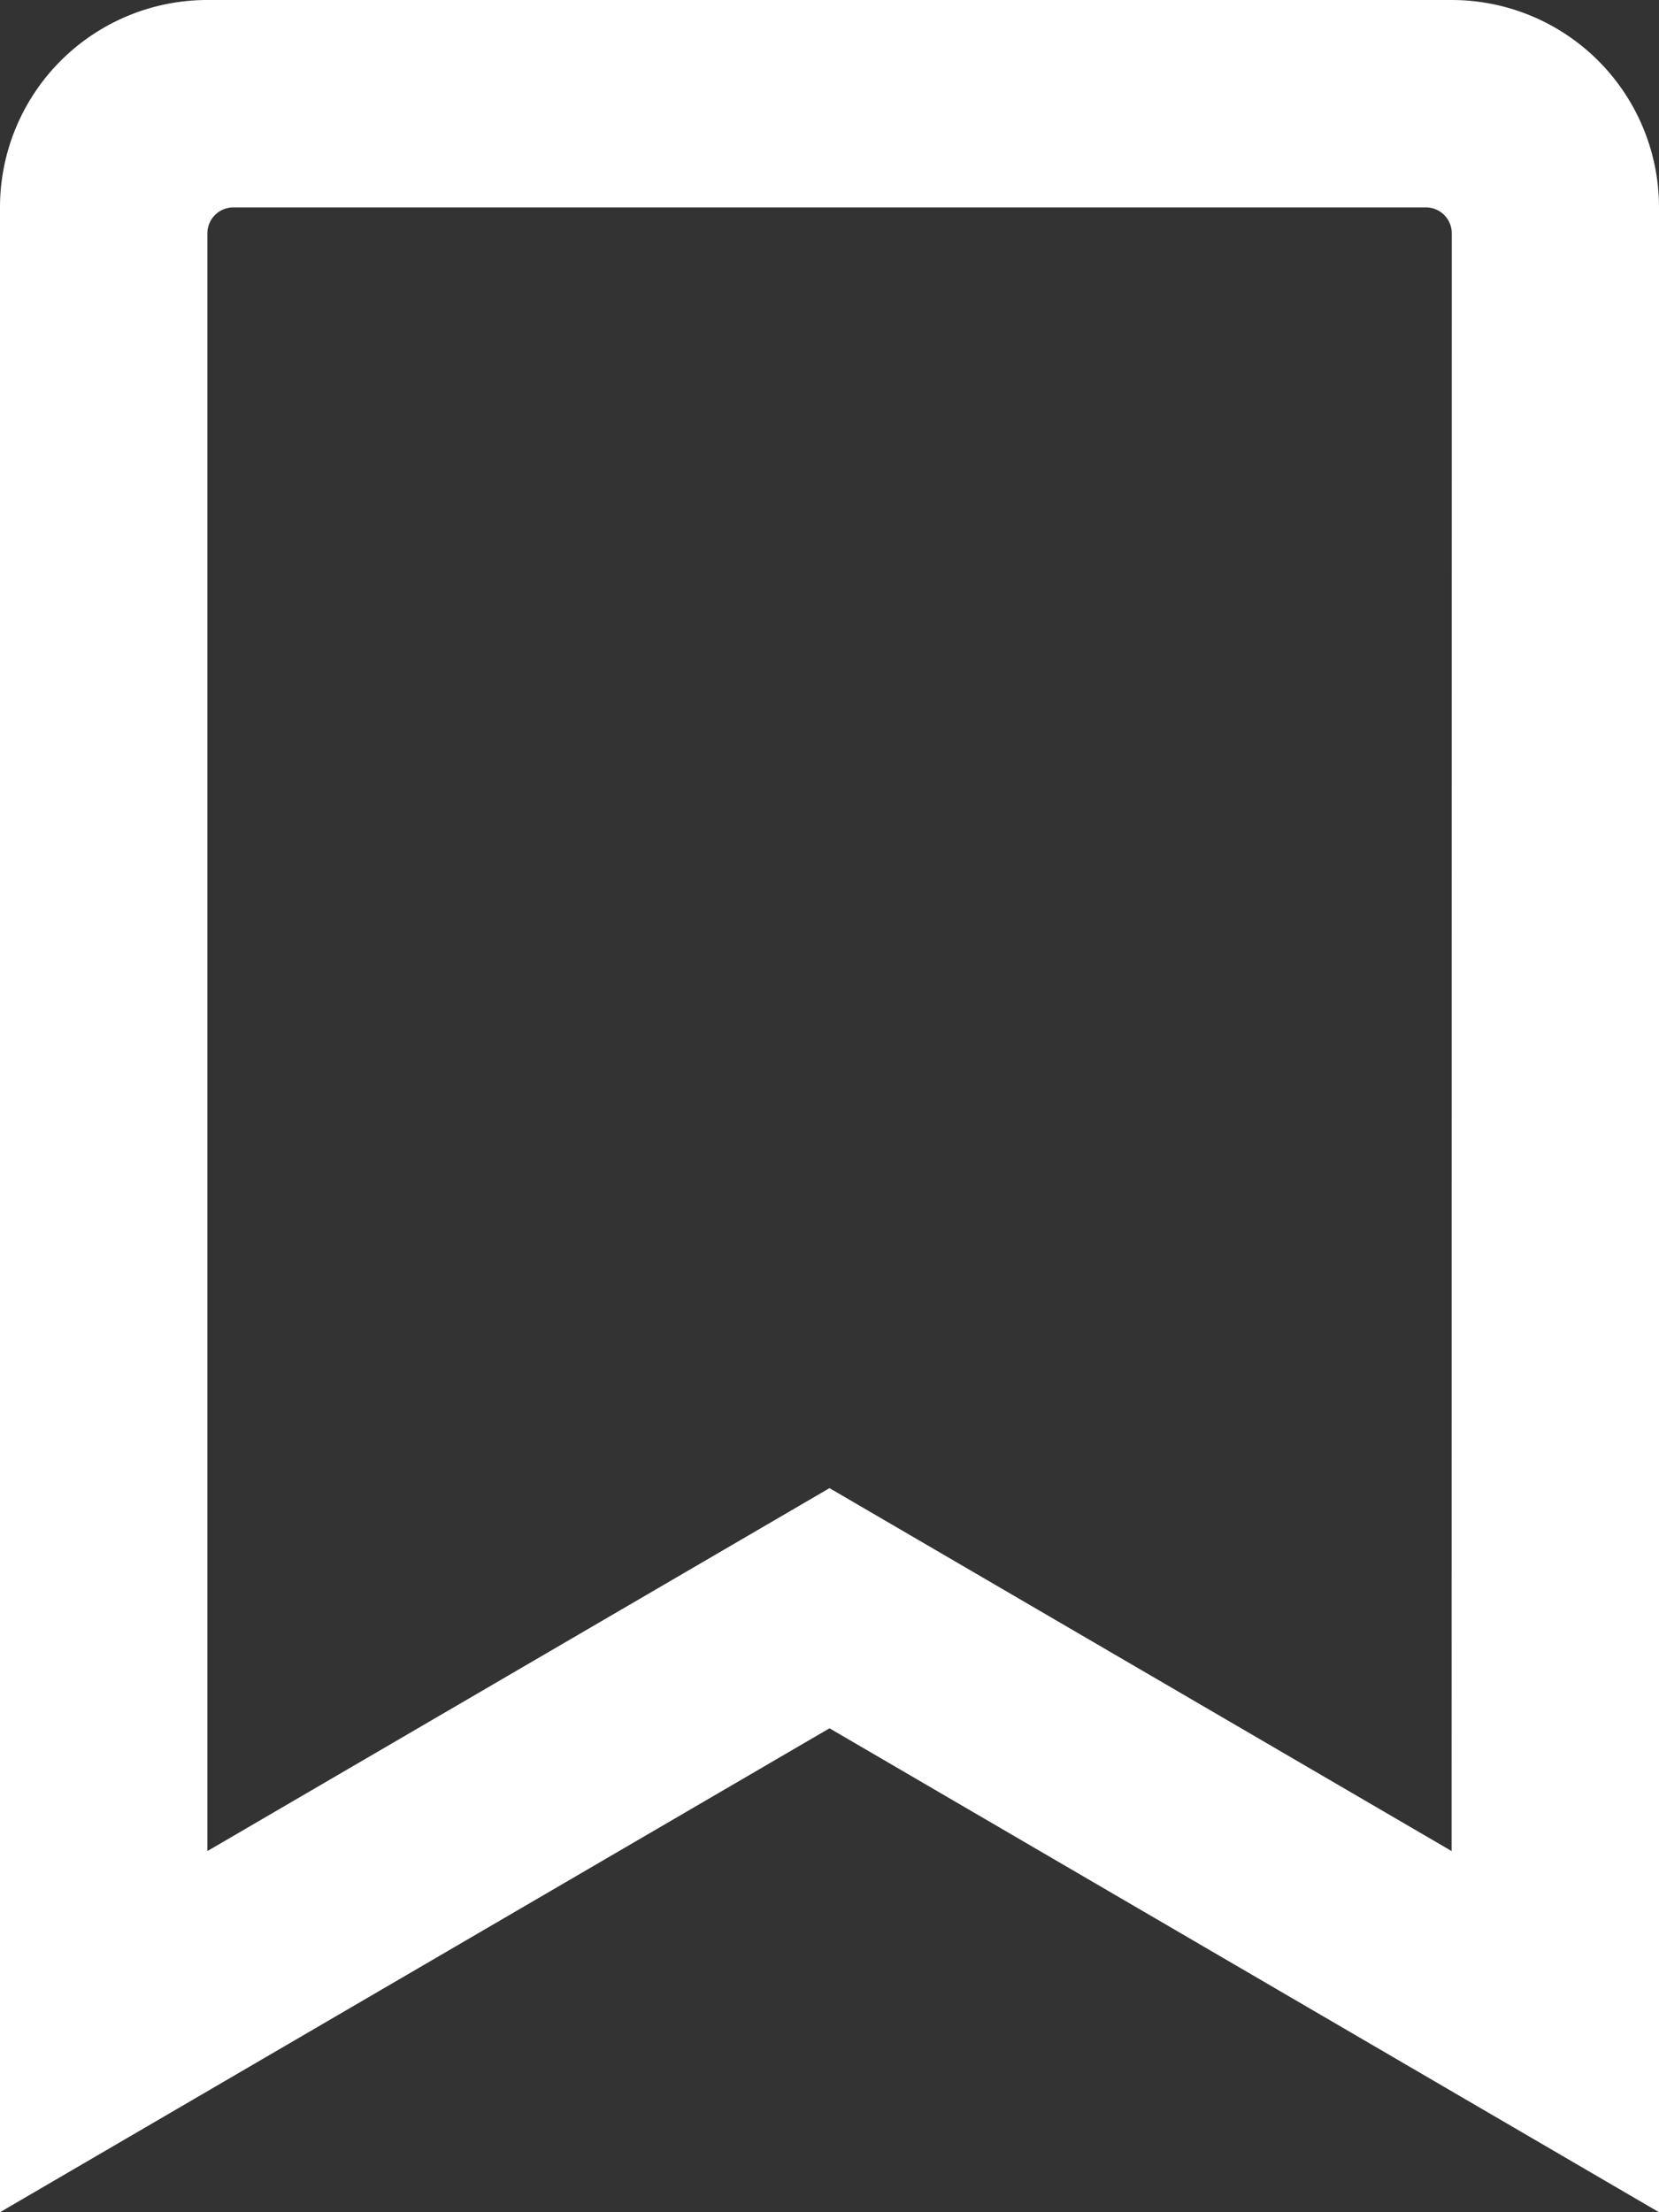 <svg id="Component_386" data-name="Component 386" xmlns="http://www.w3.org/2000/svg" width="12" height="16" viewBox="0 0 12 16">
  <rect x="0" y="0" width="12" height="16" fill="#333333" stroke="none"/>
  <path id="bookmark-regular" d="M10.5,0h-9A1.5,1.5,0,0,0,0,1.5V16l6-3.5L12,16V1.5A1.5,1.5,0,0,0,10.5,0Zm0,13.388L6,10.763,1.5,13.388V1.688A.188.188,0,0,1,1.688,1.5h8.625a.187.187,0,0,1,.188.187Z" fill="#fff"/>
</svg>
